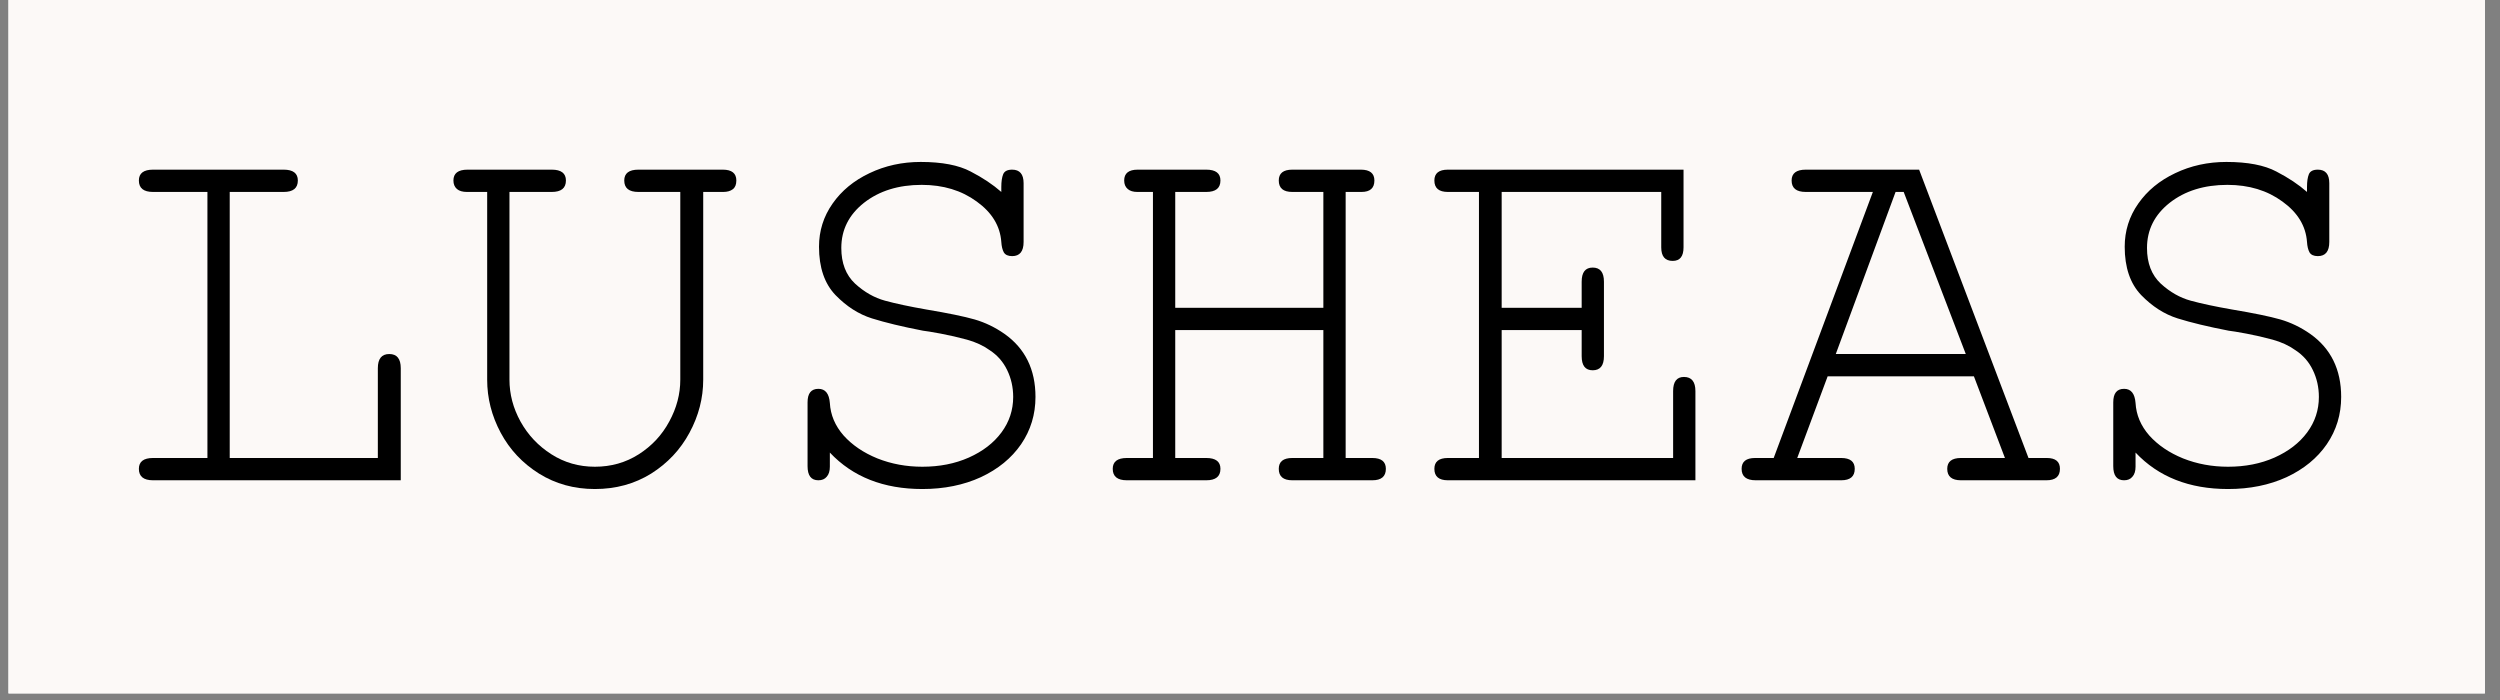 <?xml version="1.0" encoding="utf-8"?>
<svg xmlns="http://www.w3.org/2000/svg" height="70" preserveAspectRatio="xMidYMid meet" version="1.2" viewBox="0 0 187.5 52.5" width="250" zoomAndPan="magnify">
  <rect x="0" y="0" width="187.5" height="52.5" fill="#808080" stroke="none"/>
  <defs>
    <clipPath id="cd2359ba7a">
      <path d="M 0.637 0 L 186.367 0 L 186.367 52.004 L 0.637 52.004 Z M 0.637 0"/>
    </clipPath>
  </defs>
  <g id="b23d3cf399">
    <g clip-path="url(#cd2359ba7a)" clip-rule="nonzero">
      <path d="M 0.637 0 L 186.367 0 L 186.367 52.004 L 0.637 52.004 Z M 0.637 0" style="stroke:none;fill-rule:nonzero;fill:#ffffff;fill-opacity:1;"/>
      <path d="M 0.637 0 L 186.367 0 L 186.367 52.004 L 0.637 52.004 Z M 0.637 0" style="stroke:none;fill-rule:nonzero;fill:#fcf9f7;fill-opacity:1;"/>
    </g>
    <g style="fill:#000000;fill-opacity:1;">
      <g transform="translate(7.807, 36.021)">
        <path d="M 14.531 -22.484 C 14.531 -21.91 14.176 -21.625 13.469 -21.625 L 9.422 -21.625 L 9.422 -1.672 L 20.531 -1.672 L 20.531 -8.406 C 20.531 -9.113 20.816 -9.469 21.391 -9.469 C 21.961 -9.469 22.25 -9.113 22.25 -8.406 L 22.25 0 L 3.672 0 C 2.961 0 2.609 -0.285 2.609 -0.859 C 2.609 -1.398 2.961 -1.672 3.672 -1.672 L 7.75 -1.672 L 7.75 -21.625 L 3.672 -21.625 C 2.961 -21.625 2.609 -21.91 2.609 -22.484 C 2.609 -23.023 2.961 -23.297 3.672 -23.297 L 13.469 -23.297 C 14.176 -23.297 14.531 -23.023 14.531 -22.484 Z M 14.531 -22.484" style="stroke:none"/>
      </g>
    </g>
    <g style="fill:#000000;fill-opacity:1;">
      <g transform="translate(32.288, 36.021)">
        <path d="M 10.156 -22.484 C 10.156 -21.91 9.801 -21.625 9.094 -21.625 L 5.922 -21.625 L 5.922 -7.547 C 5.922 -6.461 6.195 -5.414 6.75 -4.406 C 7.312 -3.395 8.082 -2.578 9.062 -1.953 C 10.039 -1.328 11.129 -1.016 12.328 -1.016 C 13.547 -1.016 14.645 -1.328 15.625 -1.953 C 16.602 -2.578 17.363 -3.395 17.906 -4.406 C 18.457 -5.414 18.734 -6.461 18.734 -7.547 L 18.734 -21.625 L 15.594 -21.625 C 14.883 -21.625 14.531 -21.91 14.531 -22.484 C 14.531 -23.023 14.883 -23.297 15.594 -23.297 L 21.922 -23.297 C 22.598 -23.297 22.938 -23.023 22.938 -22.484 C 22.938 -22.18 22.848 -21.961 22.672 -21.828 C 22.492 -21.691 22.254 -21.625 21.953 -21.625 L 20.453 -21.625 L 20.453 -7.547 C 20.453 -6.16 20.109 -4.832 19.422 -3.562 C 18.742 -2.301 17.785 -1.281 16.547 -0.5 C 15.305 0.27 13.898 0.656 12.328 0.656 C 10.773 0.656 9.379 0.27 8.141 -0.5 C 6.898 -1.281 5.941 -2.301 5.266 -3.562 C 4.586 -4.832 4.25 -6.16 4.25 -7.547 L 4.25 -21.625 L 2.734 -21.625 C 2.41 -21.625 2.16 -21.695 1.984 -21.844 C 1.805 -22 1.719 -22.211 1.719 -22.484 C 1.719 -23.023 2.07 -23.297 2.781 -23.297 L 9.094 -23.297 C 9.801 -23.297 10.156 -23.023 10.156 -22.484 Z M 10.156 -22.484" style="stroke:none"/>
      </g>
    </g>
    <g style="fill:#000000;fill-opacity:1;">
      <g transform="translate(56.77, 36.021)">
        <path d="M 12.281 -23.875 C 13.883 -23.875 15.133 -23.633 16.031 -23.156 C 16.938 -22.688 17.703 -22.176 18.328 -21.625 L 18.328 -22 C 18.328 -22.406 18.375 -22.723 18.469 -22.953 C 18.562 -23.18 18.785 -23.297 19.141 -23.297 C 19.711 -23.297 20 -22.957 20 -22.281 L 20 -17.875 C 20 -17.164 19.711 -16.812 19.141 -16.812 C 18.836 -16.812 18.629 -16.906 18.516 -17.094 C 18.41 -17.289 18.348 -17.551 18.328 -17.875 C 18.242 -19.07 17.629 -20.082 16.484 -20.906 C 15.348 -21.738 13.973 -22.156 12.359 -22.156 C 10.617 -22.156 9.176 -21.707 8.031 -20.812 C 6.895 -19.914 6.328 -18.785 6.328 -17.422 C 6.328 -16.285 6.672 -15.395 7.359 -14.75 C 8.055 -14.113 8.805 -13.688 9.609 -13.469 C 10.41 -13.25 11.438 -13.031 12.688 -12.812 C 14.32 -12.539 15.535 -12.289 16.328 -12.062 C 17.117 -11.832 17.863 -11.473 18.562 -10.984 C 20.113 -9.891 20.891 -8.312 20.891 -6.25 C 20.891 -4.938 20.531 -3.754 19.812 -2.703 C 19.094 -1.66 18.086 -0.836 16.797 -0.234 C 15.504 0.359 14.039 0.656 12.406 0.656 C 9.5 0.656 7.188 -0.254 5.469 -2.078 L 5.469 -1.016 C 5.469 -0.691 5.391 -0.441 5.234 -0.266 C 5.086 -0.086 4.879 0 4.609 0 C 4.066 0 3.797 -0.352 3.797 -1.062 L 3.797 -5.844 C 3.797 -6.52 4.066 -6.859 4.609 -6.859 C 5.129 -6.859 5.414 -6.504 5.469 -5.797 C 5.52 -4.898 5.863 -4.086 6.5 -3.359 C 7.145 -2.641 7.988 -2.066 9.031 -1.641 C 10.082 -1.223 11.207 -1.016 12.406 -1.016 C 13.688 -1.016 14.848 -1.242 15.891 -1.703 C 16.941 -2.172 17.758 -2.801 18.344 -3.594 C 18.926 -4.383 19.219 -5.27 19.219 -6.25 C 19.219 -6.977 19.066 -7.648 18.766 -8.266 C 18.473 -8.879 18.039 -9.375 17.469 -9.75 C 16.977 -10.102 16.406 -10.367 15.75 -10.547 C 15.102 -10.723 14.445 -10.875 13.781 -11 C 13.113 -11.125 12.672 -11.195 12.453 -11.219 C 10.898 -11.52 9.625 -11.828 8.625 -12.141 C 7.633 -12.453 6.723 -13.035 5.891 -13.891 C 5.066 -14.754 4.656 -15.961 4.656 -17.516 C 4.656 -18.703 4.992 -19.781 5.672 -20.75 C 6.348 -21.719 7.27 -22.477 8.438 -23.031 C 9.613 -23.594 10.895 -23.875 12.281 -23.875 Z M 12.281 -23.875" style="stroke:none"/>
      </g>
    </g>
    <g style="fill:#000000;fill-opacity:1;">
      <g transform="translate(81.252, 36.021)">
        <path d="M 10.281 -22.484 C 10.281 -21.91 9.926 -21.625 9.219 -21.625 L 6.891 -21.625 L 6.891 -12.938 L 18 -12.938 L 18 -21.625 L 15.672 -21.625 C 14.992 -21.625 14.656 -21.91 14.656 -22.484 C 14.656 -23.023 14.992 -23.297 15.672 -23.297 L 20.812 -23.297 C 21.488 -23.297 21.828 -23.023 21.828 -22.484 C 21.828 -21.91 21.504 -21.625 20.859 -21.625 L 19.672 -21.625 L 19.672 -1.672 L 21.672 -1.672 C 22.348 -1.672 22.688 -1.398 22.688 -0.859 C 22.688 -0.285 22.348 0 21.672 0 L 15.672 0 C 14.992 0 14.656 -0.285 14.656 -0.859 C 14.656 -1.398 14.992 -1.672 15.672 -1.672 L 18 -1.672 L 18 -11.266 L 6.891 -11.266 L 6.891 -1.672 L 9.219 -1.672 C 9.926 -1.672 10.281 -1.398 10.281 -0.859 C 10.281 -0.285 9.926 0 9.219 0 L 3.266 0 C 2.555 0 2.203 -0.285 2.203 -0.859 C 2.203 -1.398 2.555 -1.672 3.266 -1.672 L 5.219 -1.672 L 5.219 -21.625 L 4.047 -21.625 C 3.742 -21.625 3.504 -21.695 3.328 -21.844 C 3.148 -22 3.062 -22.211 3.062 -22.484 C 3.062 -23.023 3.398 -23.297 4.078 -23.297 L 9.219 -23.297 C 9.926 -23.297 10.281 -23.023 10.281 -22.484 Z M 10.281 -22.484" style="stroke:none"/>
      </g>
    </g>
    <g style="fill:#000000;fill-opacity:1;">
      <g transform="translate(105.734, 36.021)">
        <path d="M 20.531 -17.469 C 20.531 -16.789 20.258 -16.453 19.719 -16.453 C 19.145 -16.453 18.859 -16.789 18.859 -17.469 L 18.859 -21.625 L 6.891 -21.625 L 6.891 -12.938 L 12.891 -12.938 L 12.891 -14.891 C 12.891 -15.598 13.164 -15.953 13.719 -15.953 C 14.281 -15.953 14.562 -15.598 14.562 -14.891 L 14.562 -9.312 C 14.562 -8.602 14.281 -8.25 13.719 -8.25 C 13.164 -8.25 12.891 -8.602 12.891 -9.312 L 12.891 -11.266 L 6.891 -11.266 L 6.891 -1.672 L 19.75 -1.672 L 19.75 -6.688 C 19.75 -7.395 20.02 -7.75 20.562 -7.75 C 21.133 -7.75 21.422 -7.395 21.422 -6.688 L 21.422 0 L 2.859 0 C 2.18 0 1.844 -0.285 1.844 -0.859 C 1.844 -1.398 2.18 -1.672 2.859 -1.672 L 5.188 -1.672 L 5.188 -21.625 L 2.859 -21.625 C 2.18 -21.625 1.844 -21.91 1.844 -22.484 C 1.844 -23.023 2.18 -23.297 2.859 -23.297 L 20.531 -23.297 Z M 20.531 -17.469" style="stroke:none"/>
      </g>
    </g>
    <g style="fill:#000000;fill-opacity:1;">
      <g transform="translate(130.215, 36.021)">
        <path d="M 21.922 -1.672 L 23.297 -1.672 C 23.953 -1.672 24.281 -1.398 24.281 -0.859 C 24.281 -0.285 23.941 0 23.266 0 L 16.859 0 C 16.172 0 15.828 -0.285 15.828 -0.859 C 15.828 -1.398 16.172 -1.672 16.859 -1.672 L 20.156 -1.672 L 17.828 -7.797 L 6.859 -7.797 L 4.578 -1.672 L 7.875 -1.672 C 8.551 -1.672 8.891 -1.398 8.891 -0.859 C 8.891 -0.285 8.551 0 7.875 0 L 1.469 0 C 0.758 0 0.406 -0.285 0.406 -0.859 C 0.406 -1.398 0.742 -1.672 1.422 -1.672 L 2.812 -1.672 L 10.25 -21.625 L 5.219 -21.625 C 4.508 -21.625 4.156 -21.91 4.156 -22.484 C 4.156 -23.023 4.508 -23.297 5.219 -23.297 L 13.719 -23.297 Z M 7.469 -9.469 L 17.219 -9.469 L 12.562 -21.625 L 11.953 -21.625 Z M 7.469 -9.469" style="stroke:none"/>
      </g>
    </g>
    <g style="fill:#000000;fill-opacity:1;">
      <g transform="translate(154.697, 36.021)">
        <path d="M 12.281 -23.875 C 13.883 -23.875 15.133 -23.633 16.031 -23.156 C 16.938 -22.688 17.703 -22.176 18.328 -21.625 L 18.328 -22 C 18.328 -22.406 18.375 -22.723 18.469 -22.953 C 18.562 -23.18 18.785 -23.297 19.141 -23.297 C 19.711 -23.297 20 -22.957 20 -22.281 L 20 -17.875 C 20 -17.164 19.711 -16.812 19.141 -16.812 C 18.836 -16.812 18.629 -16.906 18.516 -17.094 C 18.41 -17.289 18.348 -17.551 18.328 -17.875 C 18.242 -19.07 17.629 -20.082 16.484 -20.906 C 15.348 -21.738 13.973 -22.156 12.359 -22.156 C 10.617 -22.156 9.176 -21.707 8.031 -20.812 C 6.895 -19.914 6.328 -18.785 6.328 -17.422 C 6.328 -16.285 6.672 -15.395 7.359 -14.75 C 8.055 -14.113 8.805 -13.688 9.609 -13.469 C 10.41 -13.25 11.438 -13.031 12.688 -12.812 C 14.32 -12.539 15.535 -12.289 16.328 -12.062 C 17.117 -11.832 17.863 -11.473 18.562 -10.984 C 20.113 -9.891 20.891 -8.312 20.891 -6.25 C 20.891 -4.938 20.531 -3.754 19.812 -2.703 C 19.094 -1.66 18.086 -0.836 16.797 -0.234 C 15.504 0.359 14.039 0.656 12.406 0.656 C 9.5 0.656 7.188 -0.254 5.469 -2.078 L 5.469 -1.016 C 5.469 -0.691 5.391 -0.441 5.234 -0.266 C 5.086 -0.086 4.879 0 4.609 0 C 4.066 0 3.797 -0.352 3.797 -1.062 L 3.797 -5.844 C 3.797 -6.52 4.066 -6.859 4.609 -6.859 C 5.129 -6.859 5.414 -6.504 5.469 -5.797 C 5.52 -4.898 5.863 -4.086 6.5 -3.359 C 7.145 -2.641 7.988 -2.066 9.031 -1.641 C 10.082 -1.223 11.207 -1.016 12.406 -1.016 C 13.688 -1.016 14.848 -1.242 15.891 -1.703 C 16.941 -2.172 17.758 -2.801 18.344 -3.594 C 18.926 -4.383 19.219 -5.27 19.219 -6.25 C 19.219 -6.977 19.066 -7.648 18.766 -8.266 C 18.473 -8.879 18.039 -9.375 17.469 -9.75 C 16.977 -10.102 16.406 -10.367 15.75 -10.547 C 15.102 -10.723 14.445 -10.875 13.781 -11 C 13.113 -11.125 12.672 -11.195 12.453 -11.219 C 10.898 -11.52 9.625 -11.828 8.625 -12.141 C 7.633 -12.453 6.723 -13.035 5.891 -13.891 C 5.066 -14.754 4.656 -15.961 4.656 -17.516 C 4.656 -18.703 4.992 -19.781 5.672 -20.75 C 6.348 -21.719 7.27 -22.477 8.438 -23.031 C 9.613 -23.594 10.895 -23.875 12.281 -23.875 Z M 12.281 -23.875" style="stroke:none"/>
      </g>
    </g>
  </g>
</svg>
